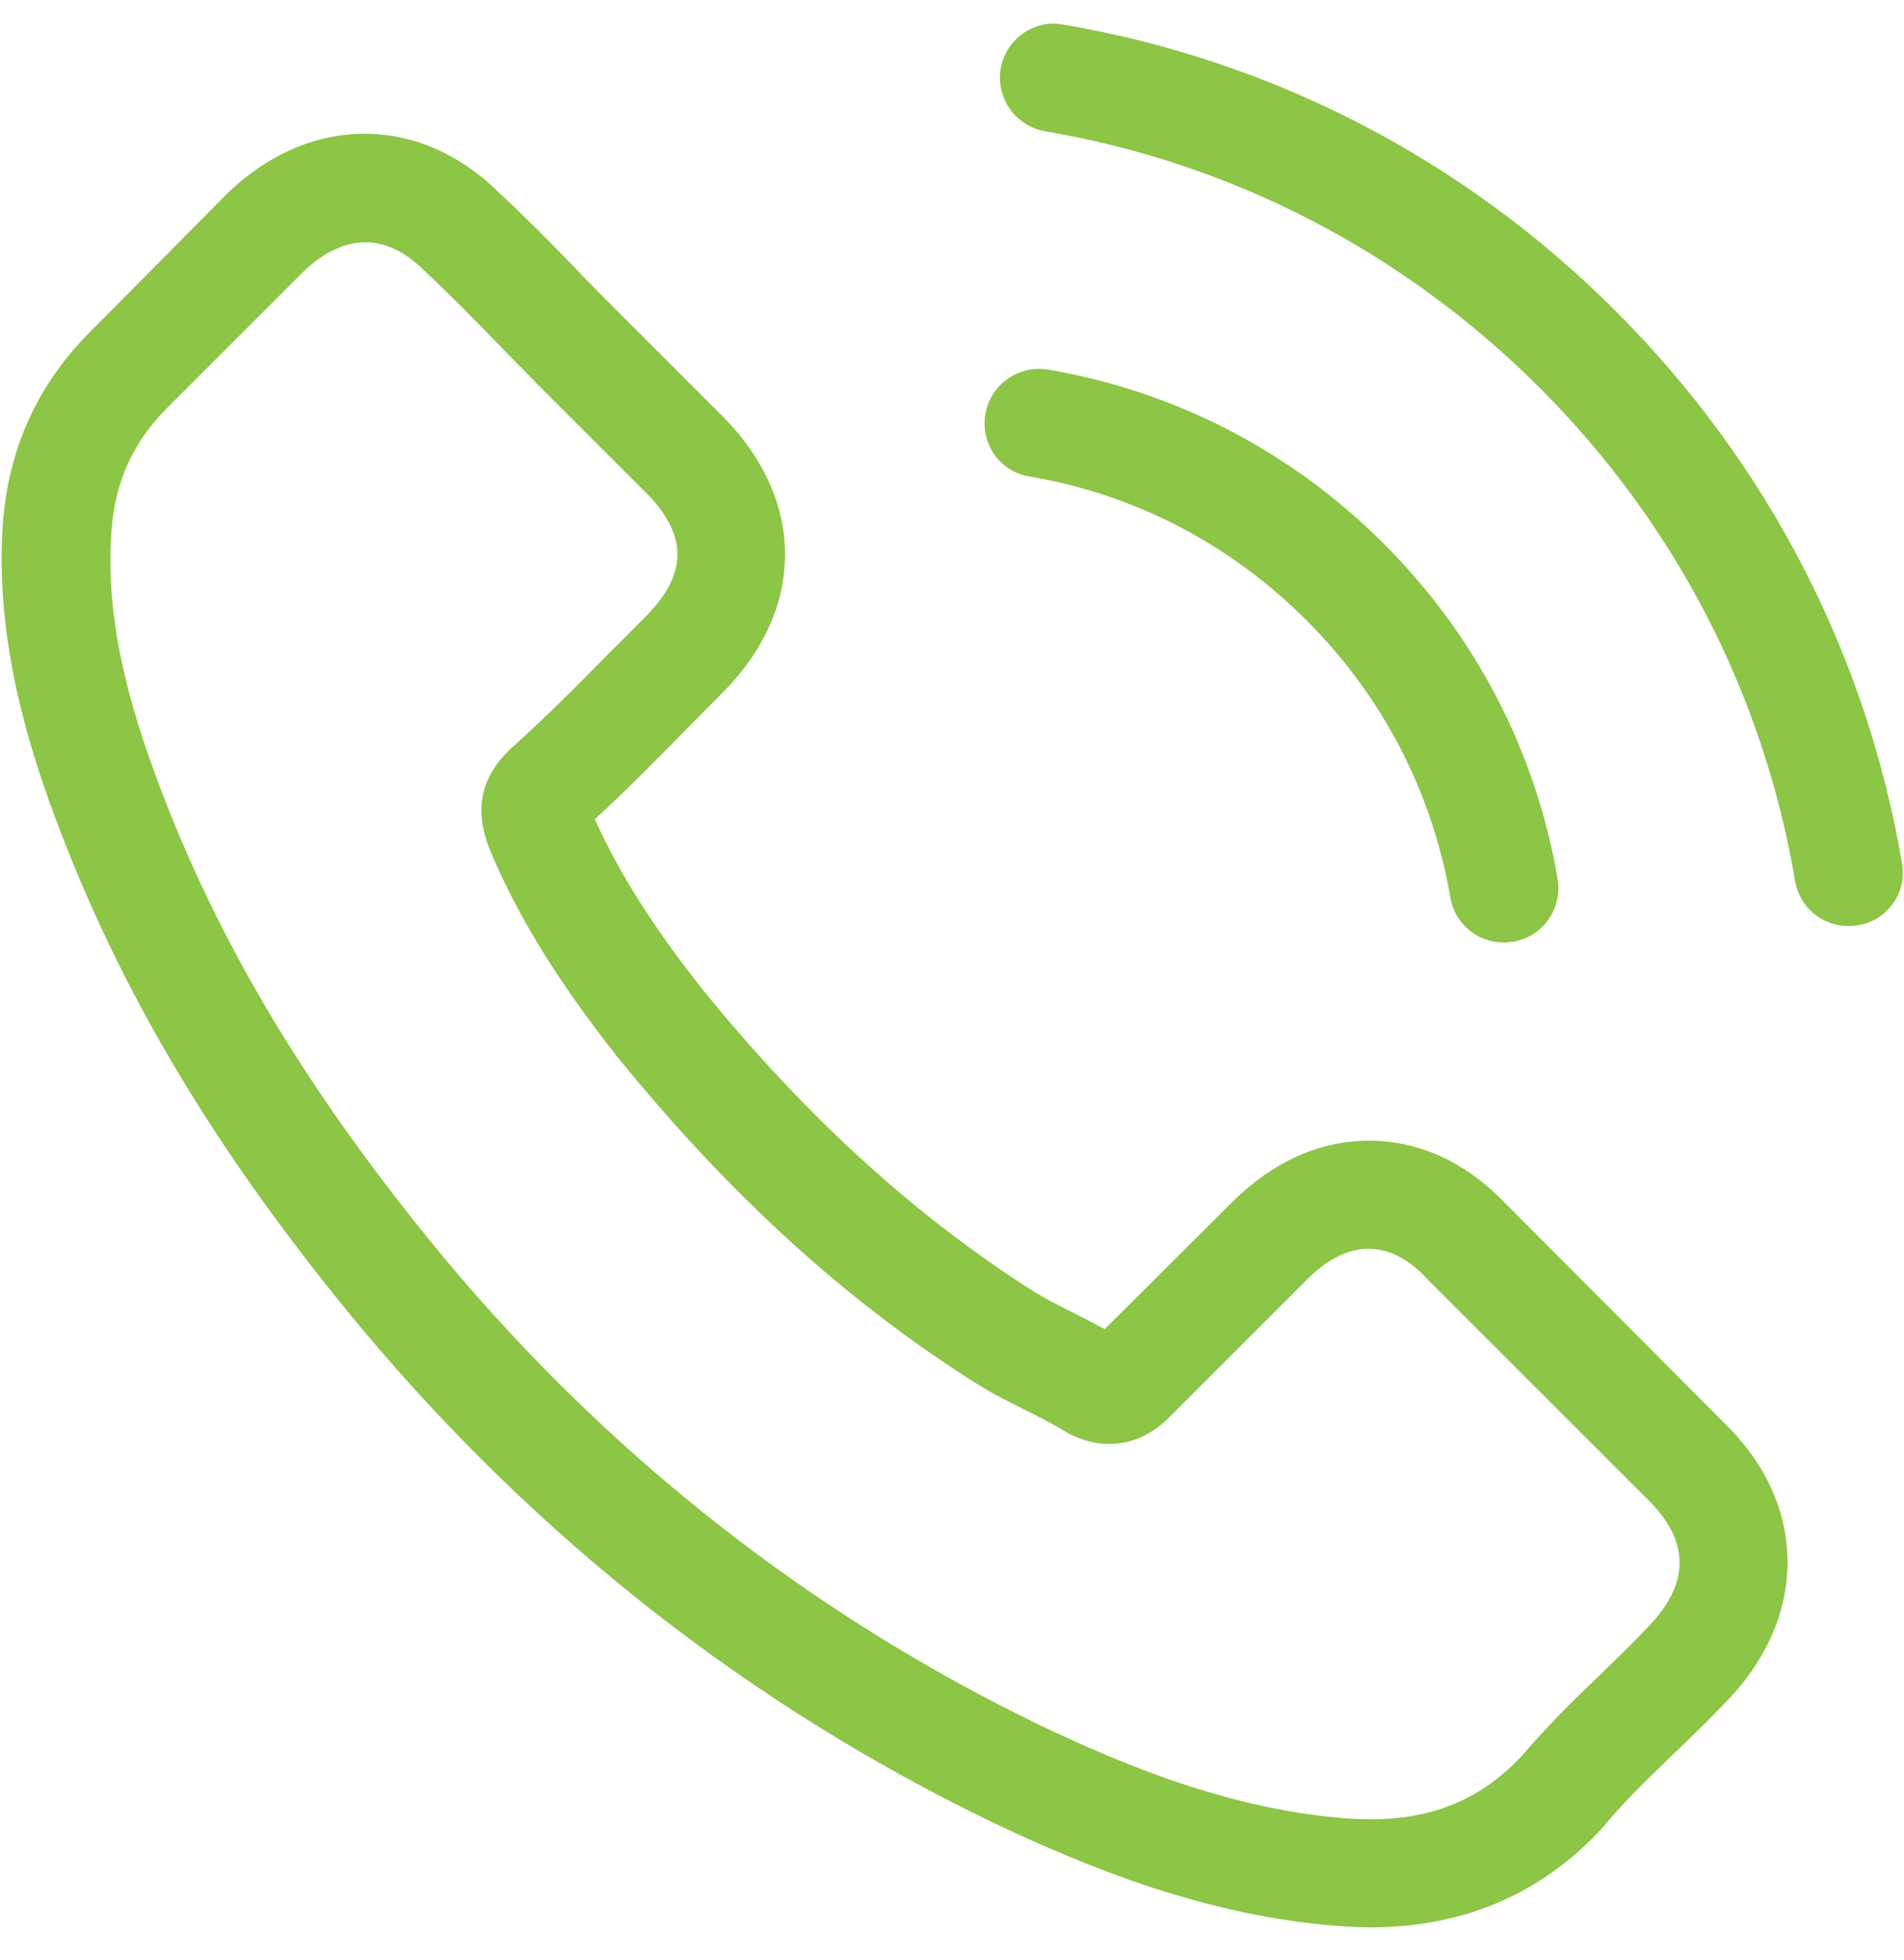 <svg width="34" height="35" viewBox="0 0 34 35" fill="none" xmlns="http://www.w3.org/2000/svg">
<g clip-path="url(#clip0_131_523)">
<path d="M26.875 21.485C26.179 20.76 25.34 20.372 24.45 20.372C23.567 20.372 22.72 20.753 21.996 21.477L19.728 23.738C19.541 23.637 19.355 23.544 19.175 23.451C18.917 23.322 18.673 23.2 18.465 23.07C16.341 21.721 14.411 19.963 12.559 17.689C11.662 16.555 11.059 15.6 10.622 14.632C11.21 14.093 11.756 13.534 12.287 12.995C12.488 12.794 12.688 12.586 12.889 12.386C14.396 10.879 14.396 8.927 12.889 7.42L10.93 5.461C10.708 5.238 10.478 5.009 10.263 4.779C9.832 4.334 9.38 3.875 8.914 3.444C8.218 2.755 7.385 2.389 6.51 2.389C5.635 2.389 4.788 2.755 4.07 3.444C4.063 3.451 4.063 3.451 4.056 3.459L1.616 5.92C0.697 6.838 0.174 7.958 0.059 9.257C-0.113 11.352 0.504 13.304 0.977 14.581C2.14 17.717 3.876 20.623 6.467 23.738C9.61 27.491 13.392 30.454 17.712 32.543C19.362 33.325 21.565 34.251 24.026 34.408C24.177 34.416 24.335 34.423 24.479 34.423C26.136 34.423 27.528 33.827 28.619 32.643C28.626 32.629 28.641 32.622 28.648 32.607C29.021 32.155 29.451 31.746 29.904 31.308C30.212 31.014 30.528 30.706 30.836 30.383C31.547 29.644 31.92 28.782 31.92 27.9C31.92 27.01 31.54 26.156 30.815 25.439L26.875 21.485ZM29.444 29.041C29.437 29.041 29.437 29.048 29.444 29.041C29.164 29.342 28.877 29.615 28.569 29.916C28.102 30.361 27.629 30.828 27.184 31.352C26.459 32.127 25.605 32.492 24.486 32.492C24.378 32.492 24.263 32.492 24.156 32.485C22.024 32.349 20.044 31.517 18.558 30.806C14.497 28.84 10.93 26.049 7.967 22.511C5.52 19.561 3.884 16.835 2.8 13.907C2.133 12.12 1.889 10.728 1.996 9.415C2.068 8.575 2.391 7.879 2.987 7.283L5.434 4.836C5.785 4.506 6.158 4.327 6.524 4.327C6.976 4.327 7.342 4.6 7.572 4.829C7.579 4.836 7.586 4.844 7.594 4.851C8.031 5.26 8.447 5.683 8.885 6.135C9.108 6.365 9.337 6.595 9.567 6.831L11.526 8.79C12.287 9.551 12.287 10.254 11.526 11.015C11.318 11.223 11.117 11.431 10.909 11.632C10.306 12.249 9.732 12.823 9.108 13.383C9.093 13.397 9.079 13.405 9.072 13.419C8.455 14.036 8.569 14.639 8.699 15.048C8.706 15.069 8.713 15.091 8.72 15.112C9.23 16.347 9.947 17.509 11.038 18.894L11.045 18.901C13.026 21.341 15.114 23.243 17.417 24.699C17.712 24.886 18.013 25.037 18.3 25.18C18.558 25.309 18.802 25.431 19.011 25.561C19.039 25.575 19.068 25.596 19.097 25.611C19.341 25.733 19.57 25.79 19.807 25.79C20.403 25.79 20.776 25.417 20.898 25.295L23.352 22.841C23.596 22.597 23.983 22.303 24.436 22.303C24.88 22.303 25.246 22.582 25.469 22.826C25.476 22.834 25.476 22.834 25.483 22.841L29.437 26.795C30.176 27.527 30.176 28.28 29.444 29.041Z" fill="#8dc546"/>
<path d="M18.379 8.51C20.259 8.826 21.967 9.715 23.33 11.079C24.694 12.442 25.576 14.15 25.899 16.03C25.978 16.504 26.387 16.834 26.854 16.834C26.911 16.834 26.961 16.827 27.019 16.82C27.55 16.733 27.901 16.231 27.815 15.7C27.428 13.425 26.351 11.351 24.708 9.708C23.065 8.065 20.991 6.989 18.716 6.601C18.185 6.515 17.69 6.867 17.597 7.39C17.503 7.914 17.848 8.424 18.379 8.51Z" fill="#8dc546"/>
<path d="M33.965 15.42C33.326 11.674 31.561 8.266 28.849 5.553C26.136 2.841 22.727 1.076 18.982 0.437C18.458 0.344 17.963 0.702 17.869 1.226C17.783 1.757 18.135 2.252 18.666 2.346C22.01 2.913 25.06 4.498 27.485 6.917C29.911 9.342 31.489 12.392 32.056 15.736C32.135 16.21 32.544 16.54 33.011 16.54C33.068 16.54 33.118 16.532 33.176 16.525C33.7 16.446 34.058 15.944 33.965 15.42Z" fill="#8dc546"/>
</g>
<defs>
<clipPath id="clip0_131_523">
<rect width="34" height="34" fill="white" transform="translate(0.004 0.422)"/>
</clipPath>
</defs>
</svg>
